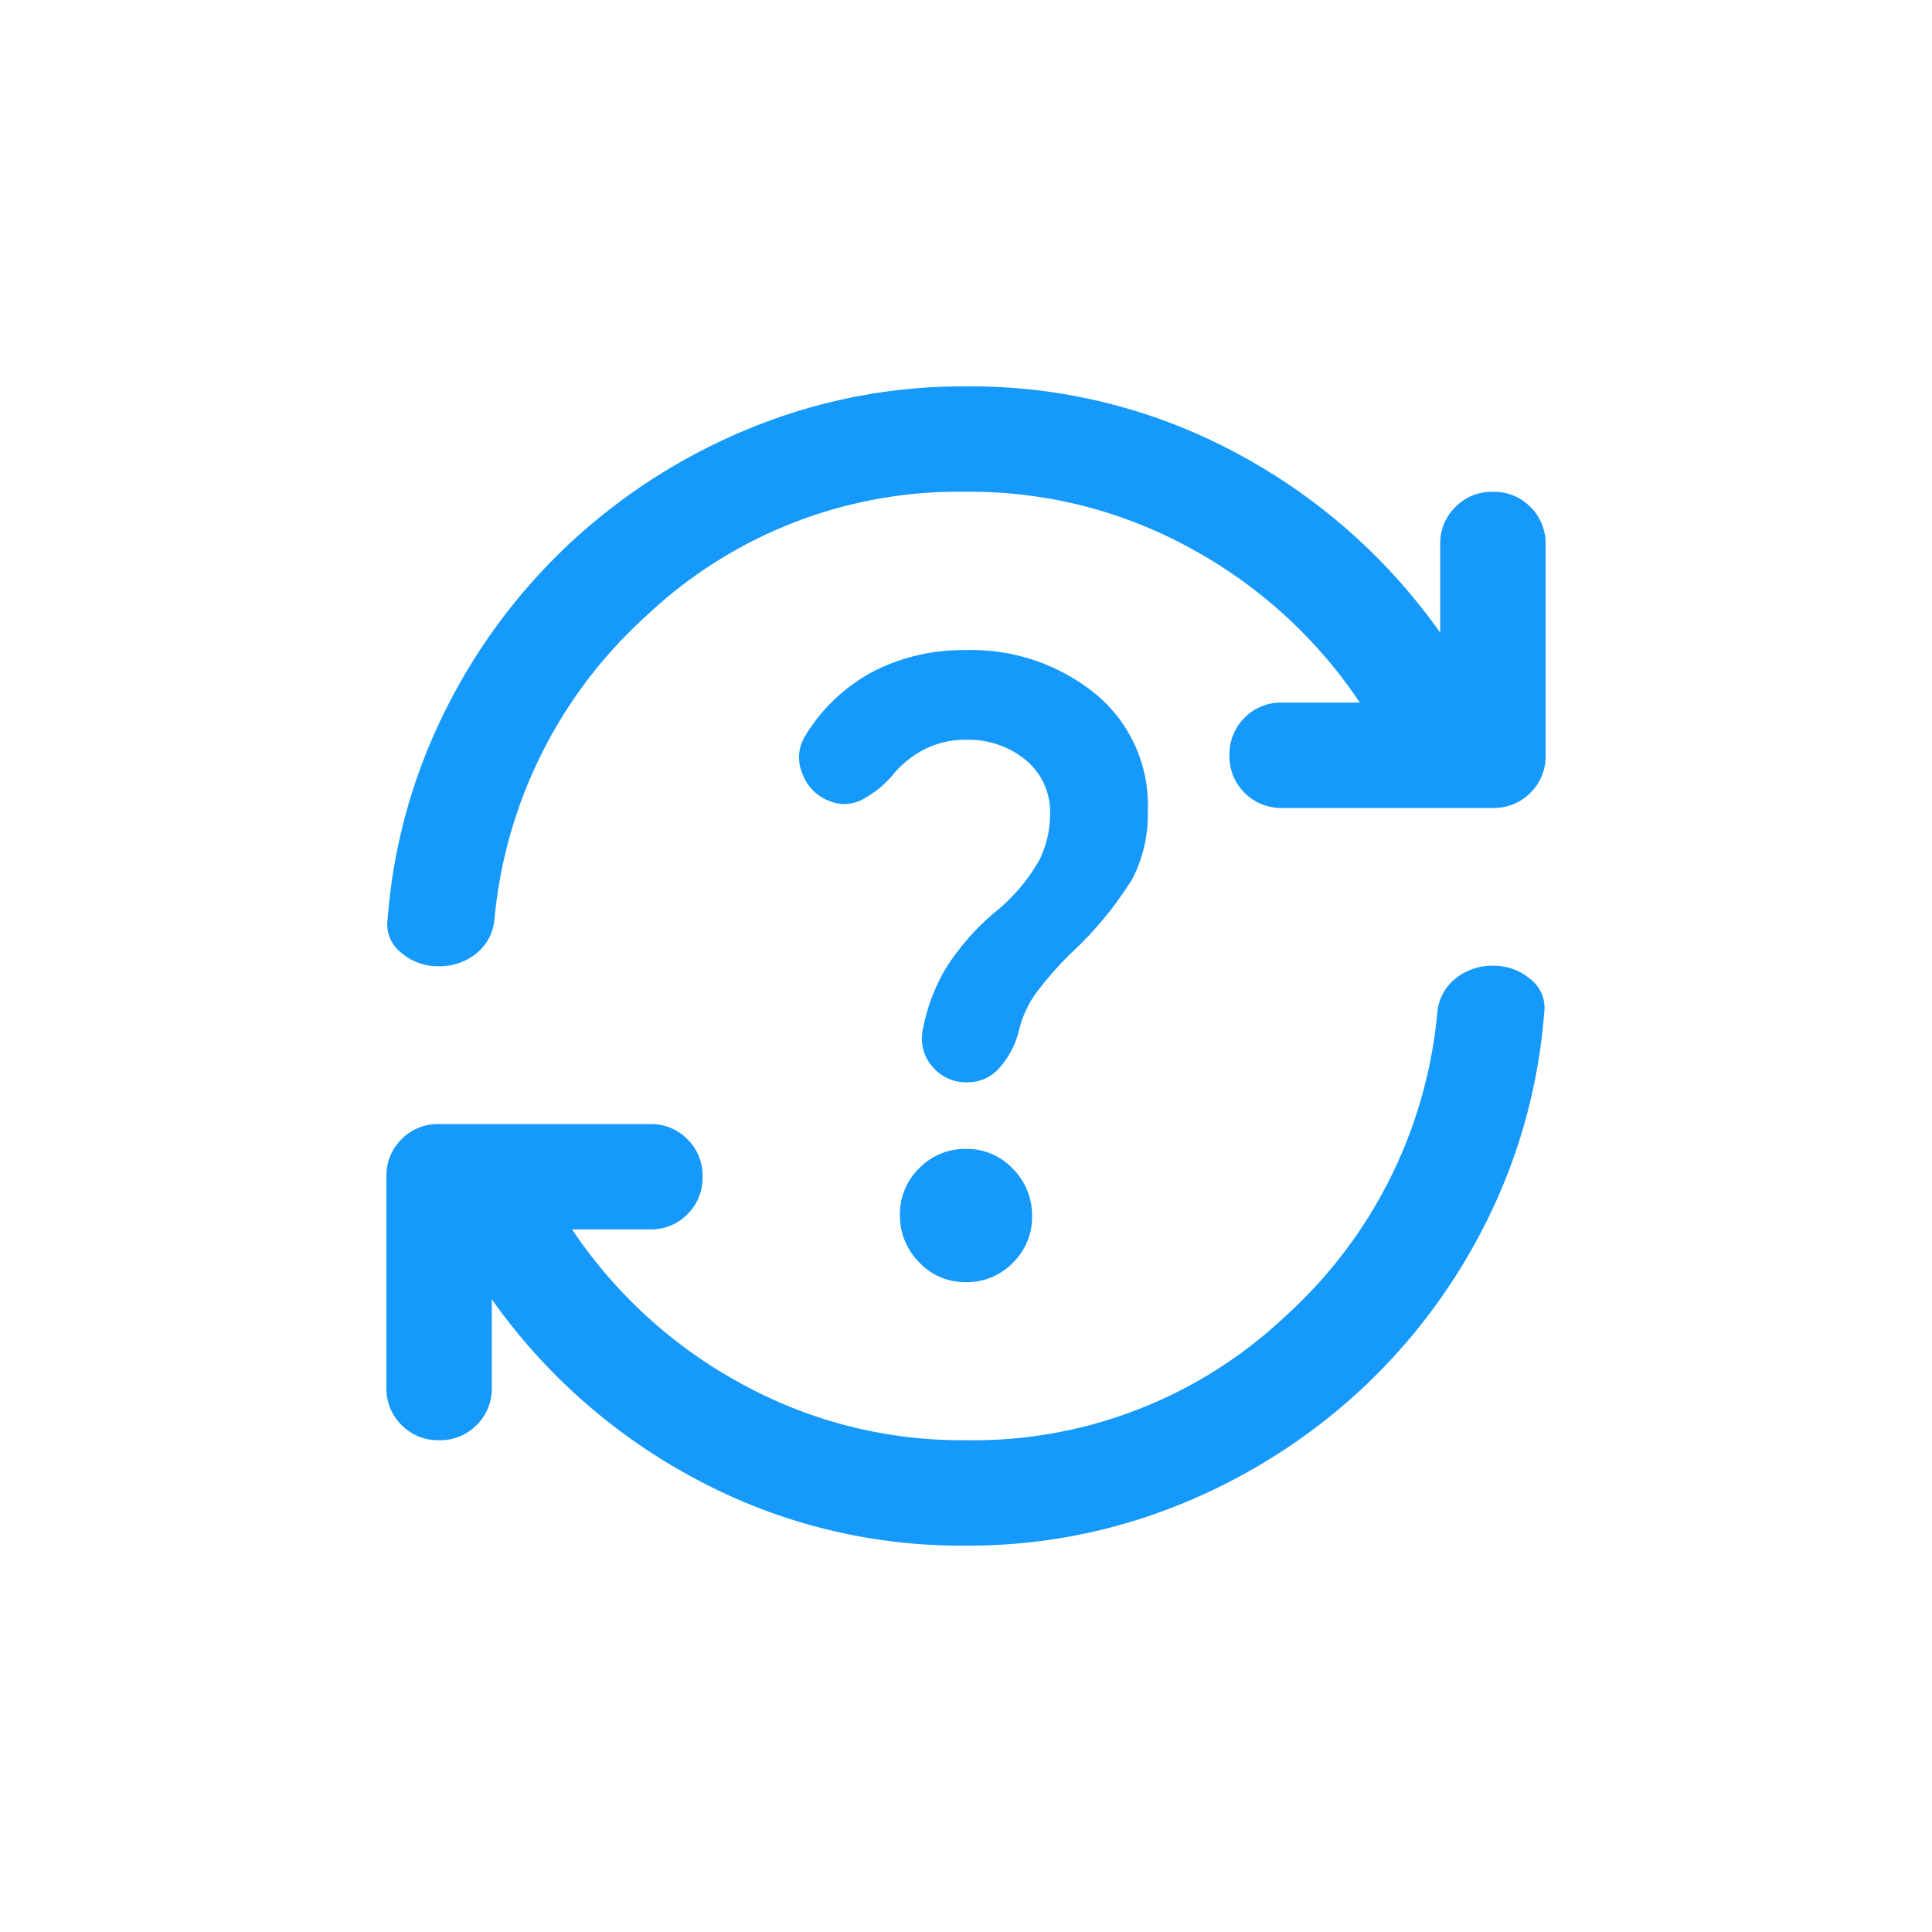 <svg xmlns="http://www.w3.org/2000/svg" width="40" height="40" viewBox="0 0 40 40">
  <g id="Group_50910" data-name="Group 50910" transform="translate(-23508 -17193)">
    <rect id="Rectangle_7494" data-name="Rectangle 7494" width="40" height="40" transform="translate(23508 17193)" fill="#fafafa" opacity="0"/>
    <path id="question_exchange_24dp_333_FILL1_wght400_GRAD0_opsz24" d="M52-896a11.591,11.591,0,0,1-5.618-1.391,12.158,12.158,0,0,1-4.2-3.709v1.827a1.056,1.056,0,0,1-.314.777,1.056,1.056,0,0,1-.777.314,1.056,1.056,0,0,1-.777-.314,1.056,1.056,0,0,1-.314-.777v-4.364a1.055,1.055,0,0,1,.314-.777,1.056,1.056,0,0,1,.777-.314h4.364a1.056,1.056,0,0,1,.777.314,1.055,1.055,0,0,1,.314.777,1.056,1.056,0,0,1-.314.777,1.056,1.056,0,0,1-.777.314H43.845a9.878,9.878,0,0,0,3.45,3.164,9.458,9.458,0,0,0,4.7,1.2,9.4,9.4,0,0,0,6.614-2.564,9.662,9.662,0,0,0,3.15-6.3,1.011,1.011,0,0,1,.382-.7,1.2,1.2,0,0,1,.764-.259,1.16,1.16,0,0,1,.791.286.747.747,0,0,1,.273.7,11.645,11.645,0,0,1-1.2,4.323,12.136,12.136,0,0,1-2.618,3.491,12.294,12.294,0,0,1-3.7,2.345A11.6,11.6,0,0,1,52-896Zm0-21.818a9.4,9.4,0,0,0-6.614,2.564,9.662,9.662,0,0,0-3.15,6.3,1.011,1.011,0,0,1-.382.7,1.194,1.194,0,0,1-.764.259,1.16,1.16,0,0,1-.791-.286.747.747,0,0,1-.273-.7,11.645,11.645,0,0,1,1.2-4.323,12.136,12.136,0,0,1,2.618-3.491,12.294,12.294,0,0,1,3.7-2.345A11.6,11.6,0,0,1,52-920a11.591,11.591,0,0,1,5.618,1.391,12.158,12.158,0,0,1,4.2,3.709v-1.827a1.056,1.056,0,0,1,.314-.777,1.056,1.056,0,0,1,.777-.314,1.056,1.056,0,0,1,.777.314,1.056,1.056,0,0,1,.314.777v4.364a1.056,1.056,0,0,1-.314.777,1.056,1.056,0,0,1-.777.314H58.545a1.056,1.056,0,0,1-.777-.314,1.056,1.056,0,0,1-.314-.777,1.056,1.056,0,0,1,.314-.777,1.056,1.056,0,0,1,.777-.314h1.609a9.878,9.878,0,0,0-3.45-3.164A9.458,9.458,0,0,0,52-917.818Zm0,16.364a1.317,1.317,0,0,0,.968-.4,1.317,1.317,0,0,0,.4-.968,1.363,1.363,0,0,0-.4-.982,1.3,1.3,0,0,0-.968-.409,1.317,1.317,0,0,0-.968.4,1.317,1.317,0,0,0-.4.968,1.363,1.363,0,0,0,.4.982A1.3,1.3,0,0,0,52-901.455Zm2.182-6.818a7.437,7.437,0,0,0,1.268-1.541,2.94,2.94,0,0,0,.314-1.4,2.983,2.983,0,0,0-1.091-2.427,4.062,4.062,0,0,0-2.673-.9,4.058,4.058,0,0,0-1.936.45,3.653,3.653,0,0,0-1.391,1.323.837.837,0,0,0-.068.764.948.948,0,0,0,.532.573.808.808,0,0,0,.736-.027,2.124,2.124,0,0,0,.627-.518,2.018,2.018,0,0,1,.655-.518,1.863,1.863,0,0,1,.845-.191,1.867,1.867,0,0,1,1.241.423,1.4,1.4,0,0,1,.5,1.132,2.161,2.161,0,0,1-.218.927,3.767,3.767,0,0,1-.927,1.091,5.066,5.066,0,0,0-1.023,1.173,3.938,3.938,0,0,0-.477,1.309.879.879,0,0,0,.218.723.9.9,0,0,0,.709.314.866.866,0,0,0,.682-.314,1.789,1.789,0,0,0,.382-.723,2.239,2.239,0,0,1,.368-.818A7.29,7.29,0,0,1,54.182-908.273Z" transform="translate(23476 18121)" fill="#1599fa"/>
  </g>
</svg>
